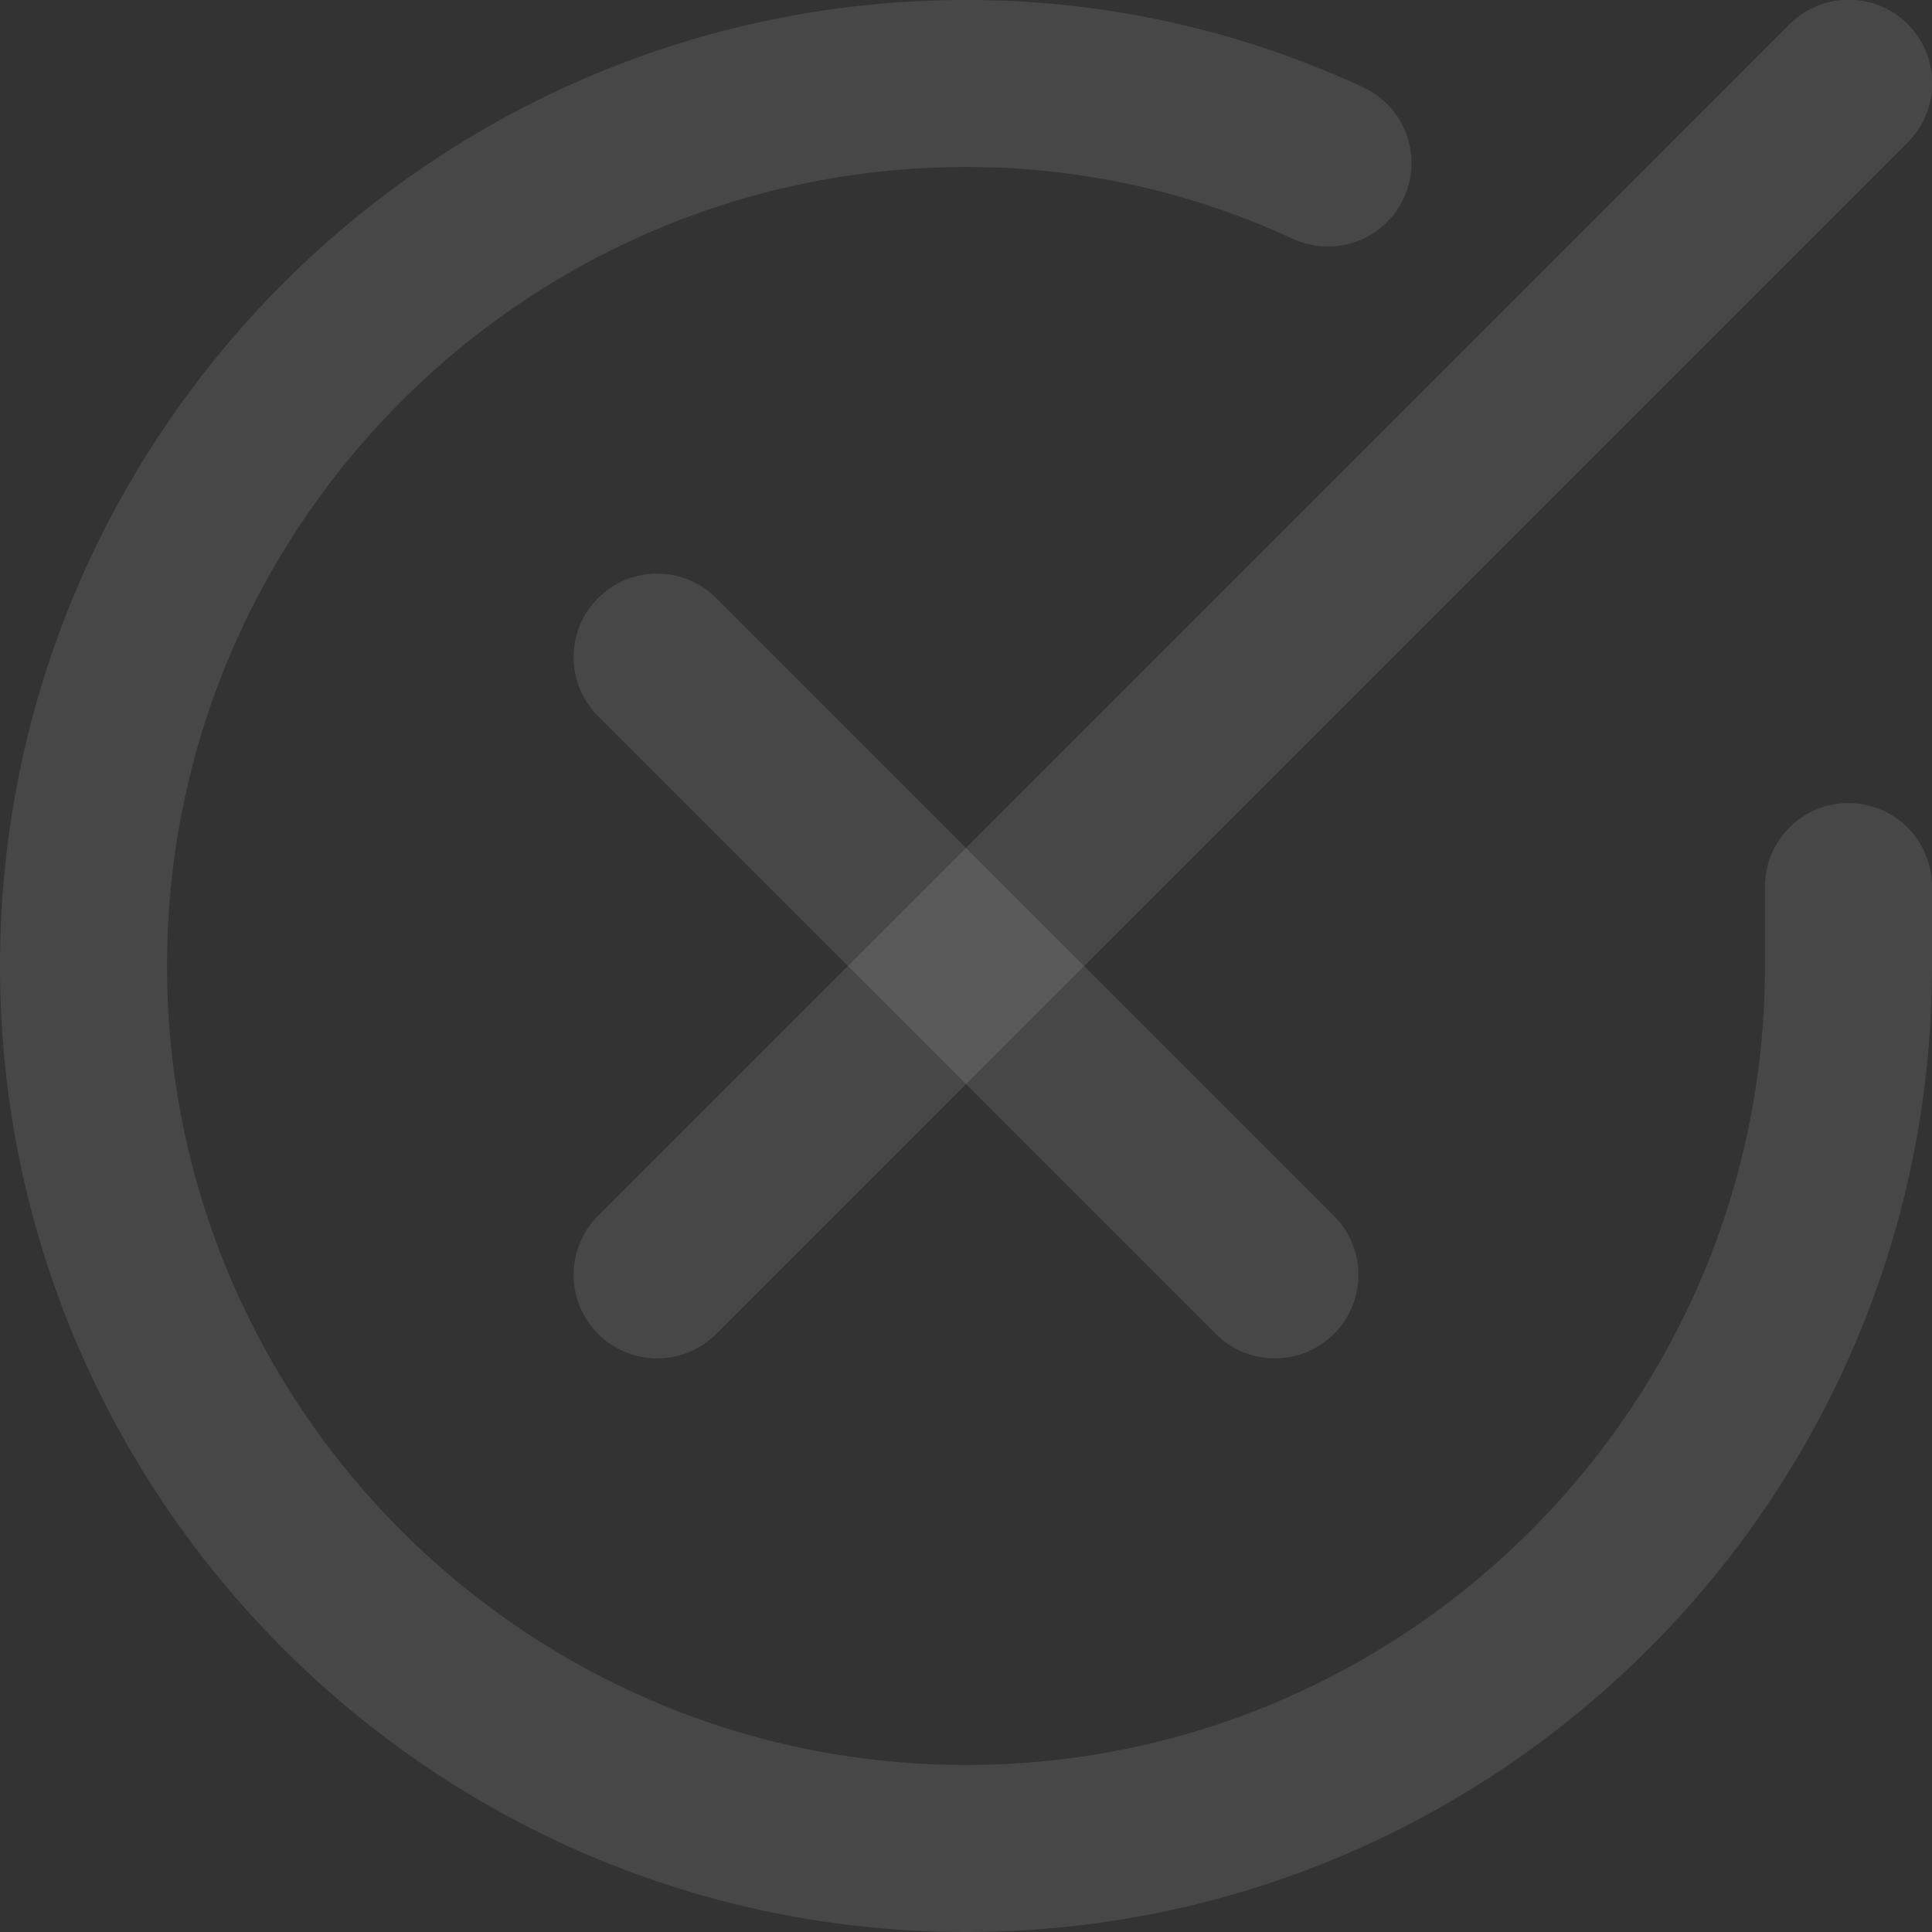 <svg xmlns="http://www.w3.org/2000/svg" width="347" height="347" viewBox="0 0 347 347">
  <rect x="0" y="0" width="347" height="347" fill="#333333" stroke="none"/>
  <g id="check-x" transform="translate(13 13)">
    <path id="Path_2198" data-name="Path 2198" d="M160.5,334C64.832,334-13,256.168-13,160.5S64.832-13,160.5-13A168.9,168.9,0,0,1,231.8,2.66,15,15,0,0,1,219.225,29.9,139.106,139.106,0,0,0,160.5,17C81.374,17,17,81.374,17,160.5S81.374,304,160.5,304,304,239.626,304,160.5V146.235a15,15,0,0,1,30,0V160.5C334,256.168,256.168,334,160.5,334Z" fill="rgba(255,255,255,0.1)"/>
    <path id="Path_2199" data-name="Path 2199" d="M8.5,230.975A15,15,0,0,1-2.107,205.368L211.868-8.607a15,15,0,1,1,21.213,21.213L19.107,226.582A14.953,14.953,0,0,1,8.5,230.975Z" transform="translate(96.525)" fill="rgba(255,255,255,0.1)"/>
    <path id="Path_2200" data-name="Path 2200" d="M119.45,134.45a14.953,14.953,0,0,1-10.607-4.393L-2.107,19.107A15,15,0,0,1,19.107-2.107l110.95,110.95A15,15,0,0,1,119.45,134.45Z" transform="translate(96.525 96.525)" fill="rgba(255,255,255,0.1)"/>
  </g>
</svg>
